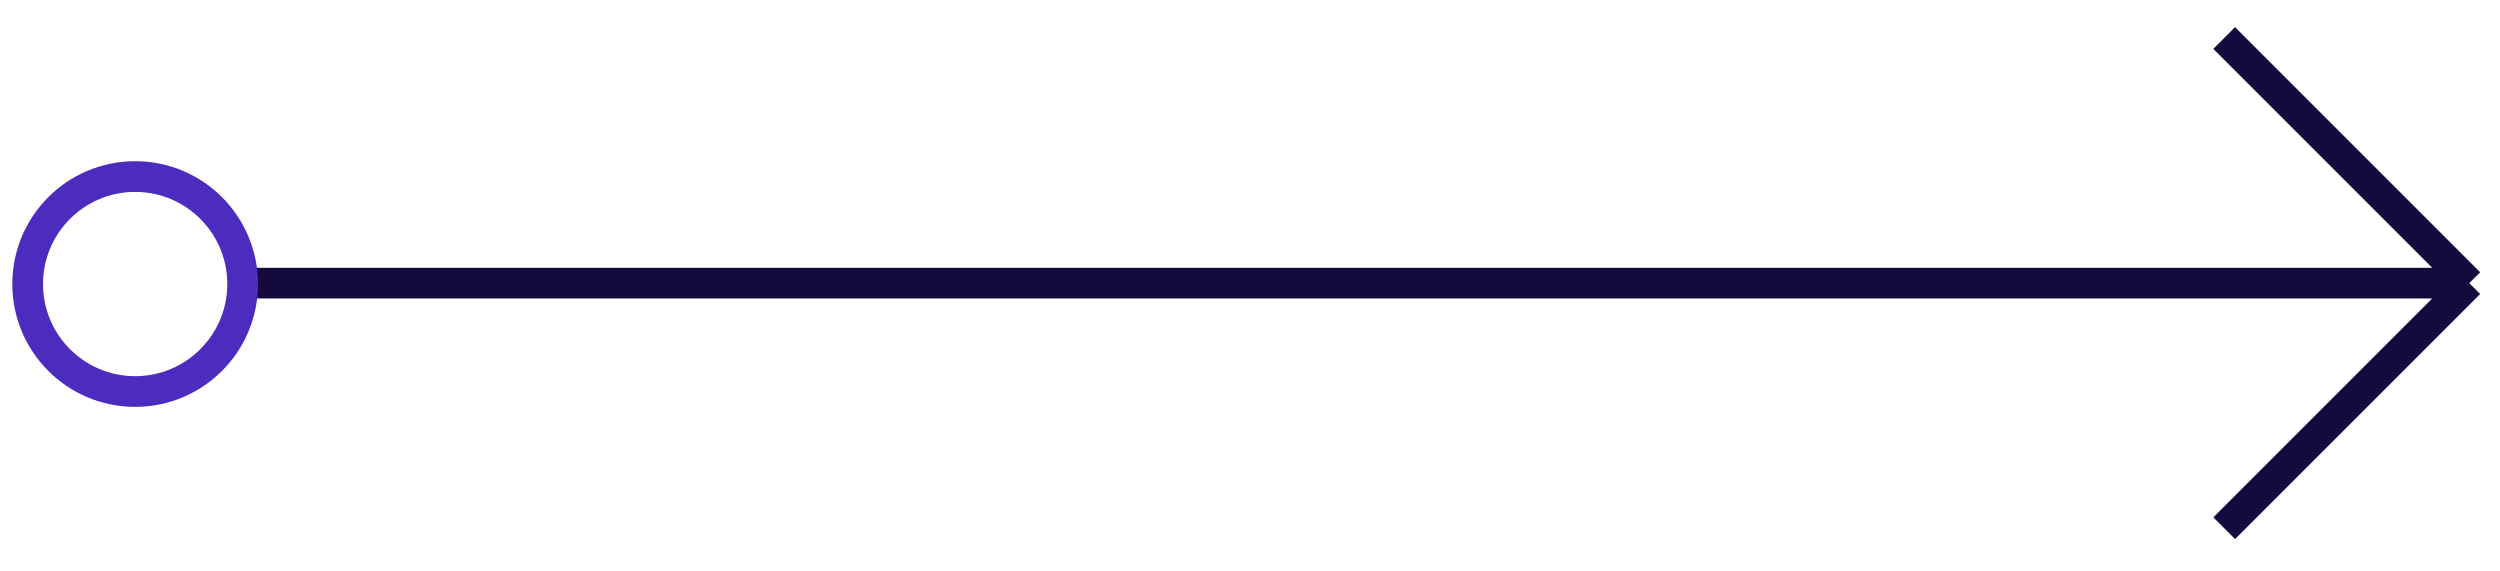 <svg width="92" height="21" viewBox="0 0 92 21" fill="none" xmlns="http://www.w3.org/2000/svg">
<g clip-path="url(#clip0_1_3022)">
<path d="M8.914 10.419H90.87M90.87 10.419L81.85 19.438M90.87 10.419L81.85 1.399" stroke="#140A3E" stroke-width="1.13"/>
<path d="M4.973 14.408C7.158 14.408 8.929 12.637 8.929 10.453C8.929 8.268 7.158 6.497 4.973 6.497C2.789 6.497 1.018 8.268 1.018 10.453C1.018 12.637 2.789 14.408 4.973 14.408Z" stroke="#4C2BBF" stroke-width="1.13"/>
</g>
<defs>
<clipPath id="clip0_1_3022">
<rect width="91.547" height="20.344" fill="white" transform="translate(0.453 0.269)"/>
</clipPath>
</defs>
</svg>
